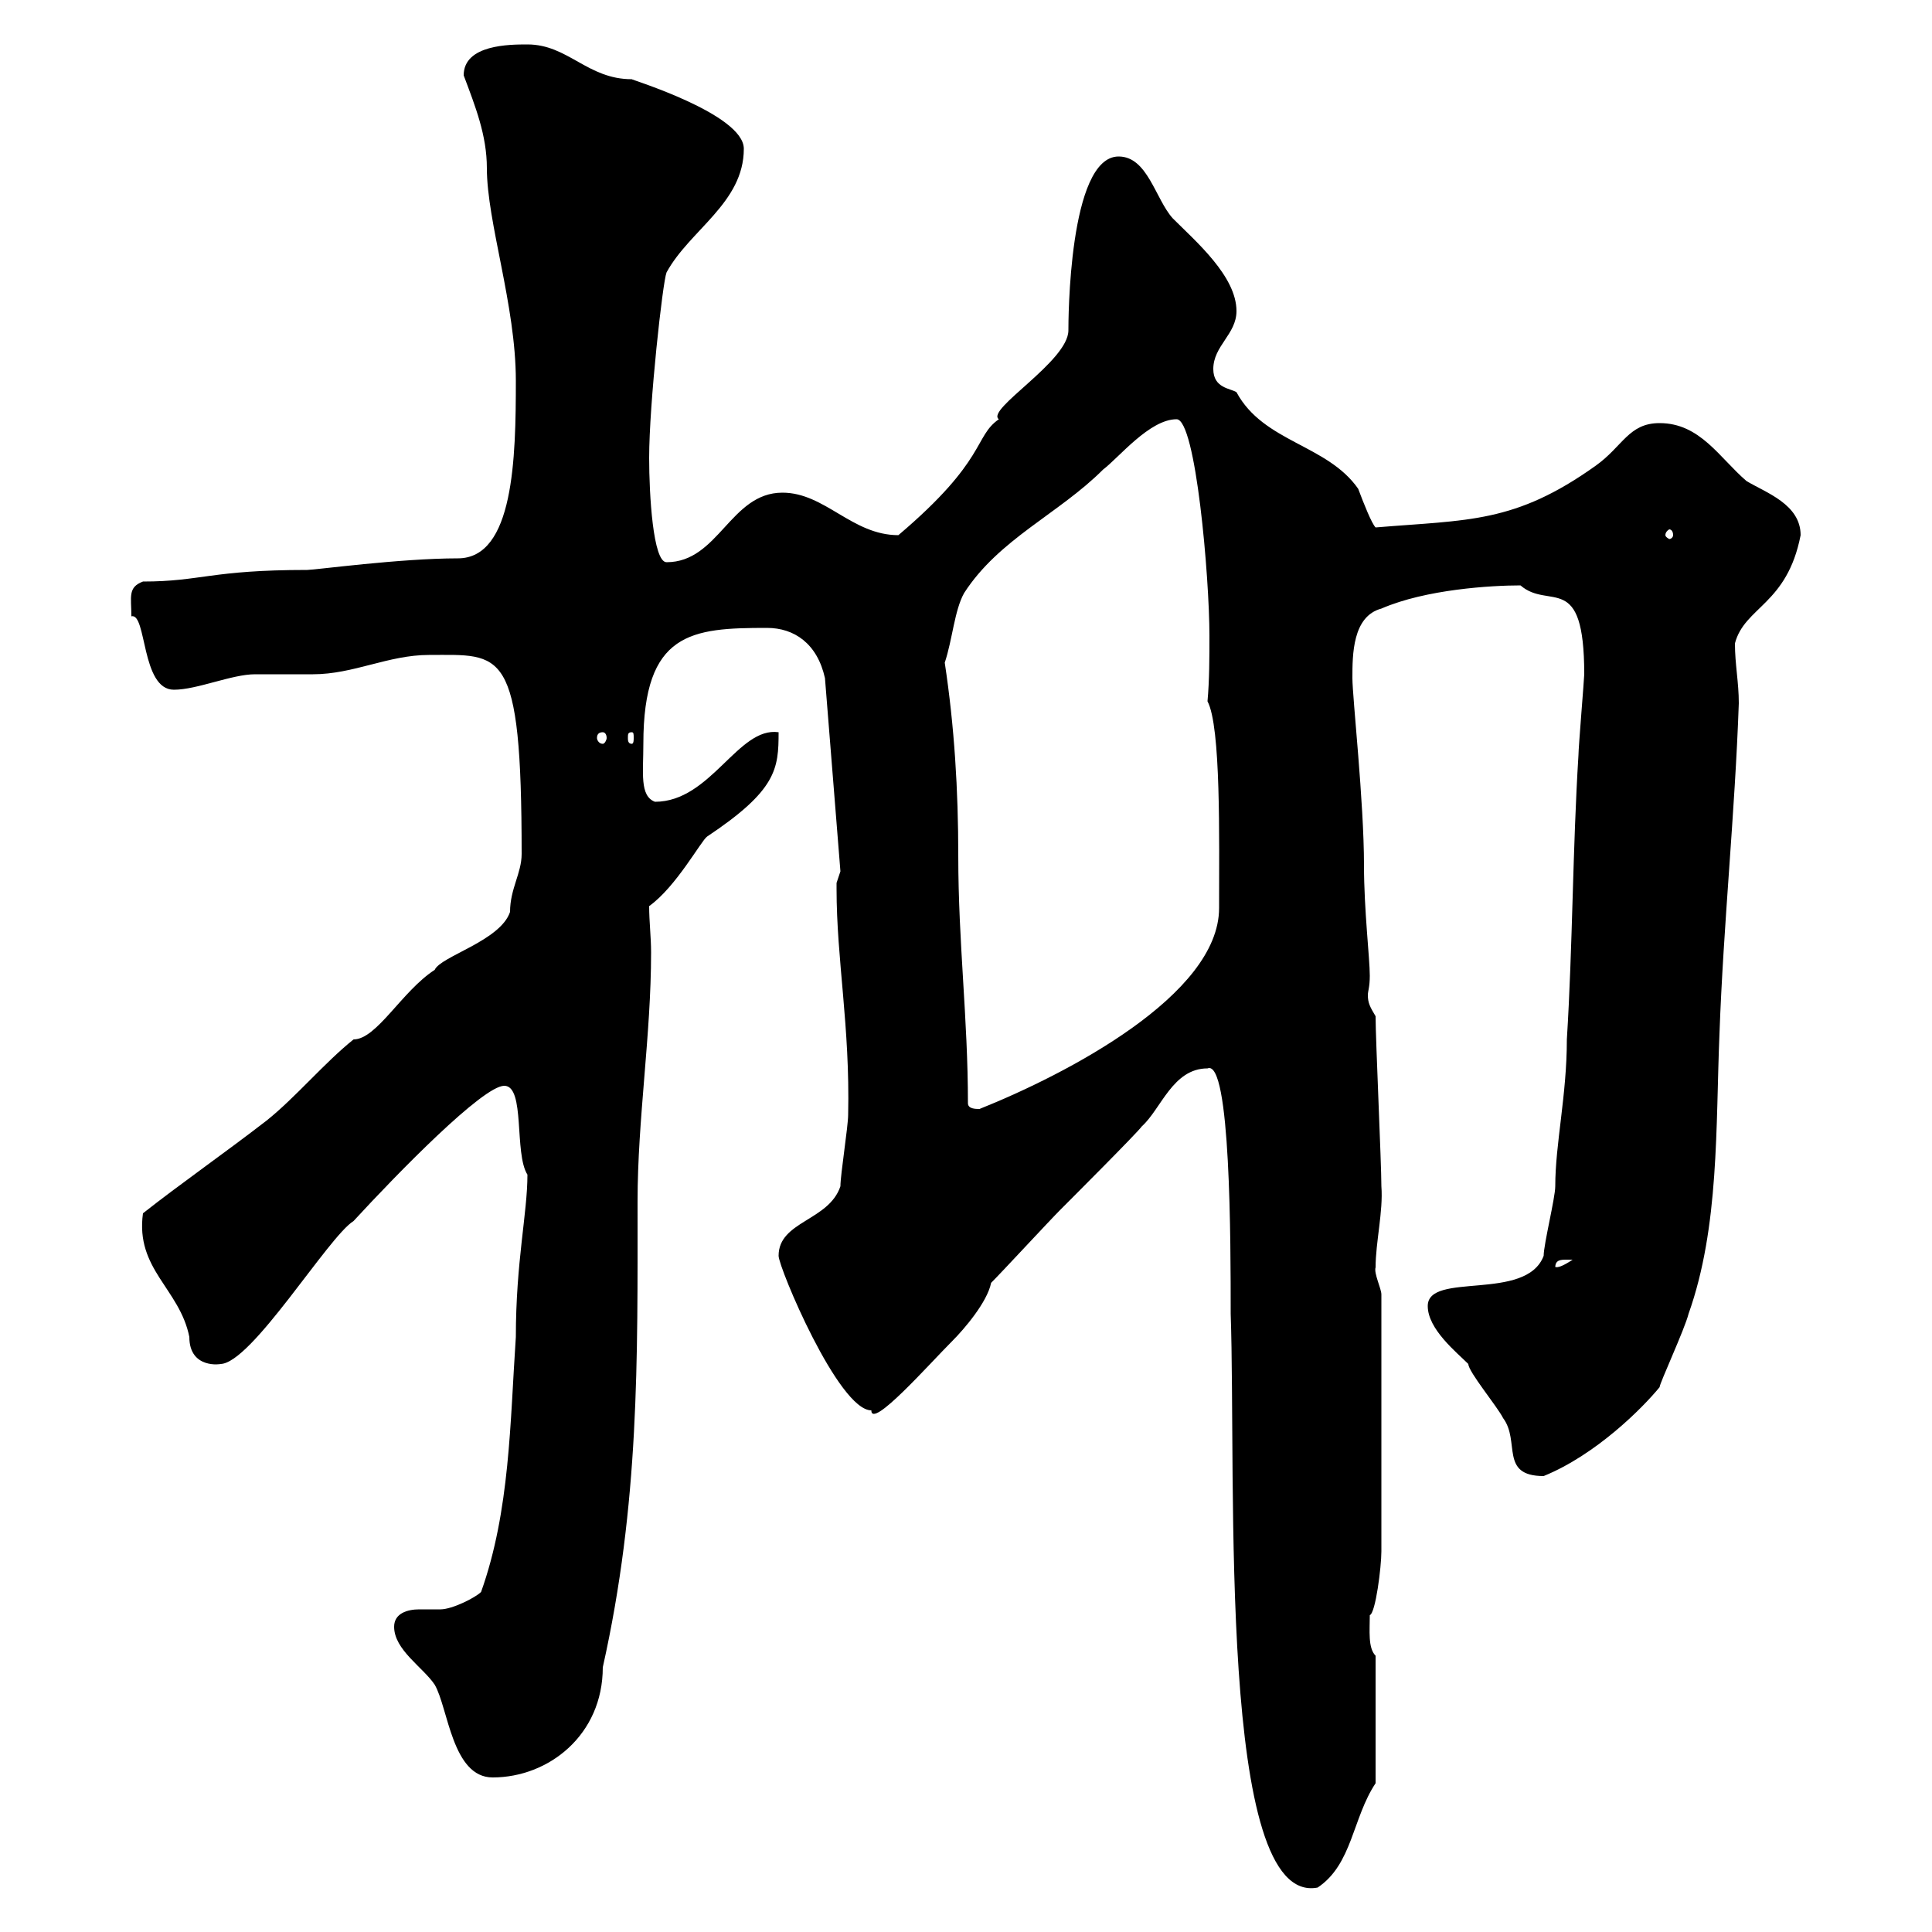 <svg xmlns="http://www.w3.org/2000/svg" xmlns:xlink="http://www.w3.org/1999/xlink" width="300" height="300"><path d="M187.50 165.90C191.10 164.40 191.10 192.90 191.10 204C192 229.80 189 296.10 204.60 293.10C210 289.50 210 282.30 213.60 276.90L213.60 257.10C212.40 255.90 212.70 253.20 212.70 250.80C213.60 250.50 214.50 243.30 214.50 240.90L214.50 201C214.50 200.10 213.30 197.70 213.60 196.80C213.60 192.90 214.80 188.10 214.50 184.20C214.50 180.60 213.60 161.40 213.60 157.80C212.70 156.30 212.40 155.70 212.40 154.50C212.40 153.90 212.70 153.30 212.70 151.50C212.70 148.80 211.80 141.30 211.80 134.40C211.80 124.50 210 108.30 210 105.30C210 101.70 210 95.70 214.50 94.50C221.40 91.50 231.60 90.90 236.10 90.90C240.60 94.80 246 88.50 246 104.70C246 105.30 245.10 116.10 245.10 117.30C244.20 131.70 244.20 147 243.30 161.40C243.30 170.10 241.50 177.60 241.50 184.20C241.50 186 239.70 193.20 239.70 195C237 202.20 221.70 197.40 221.70 202.80C221.70 206.40 226.20 210 228 211.80C228 213 232.50 218.40 233.40 220.20C236.10 223.80 232.80 229.20 239.70 229.20C247.80 225.90 255 218.70 257.70 215.40C257.70 214.80 261.60 206.40 262.20 204C267 190.50 266.40 174.90 267 160.50C267.60 143.70 269.40 126.30 270 109.20C270 105.90 269.40 103.20 269.40 99.90C270.90 94.20 277.50 93.90 279.60 83.10C279.60 78.30 274.20 76.50 271.20 74.70C267 71.10 264 65.70 257.70 65.70C252.90 65.70 252 69.30 247.80 72.30C235.20 81.30 228 80.70 213.60 81.90C213 81.30 211.80 78.30 210.90 75.90C206.10 69 196.20 68.70 192 60.90C191.10 60.30 188.40 60.30 188.40 57.30C188.40 53.70 192 51.90 192 48.30C192 42.90 185.70 37.50 182.10 33.90C179.40 30.90 178.20 24.30 173.70 24.30C165.90 24.30 165.90 50.10 165.90 51.30C165.90 56.10 153 63.60 155.10 65.10C151.20 67.80 153.30 71.40 139.50 83.10C132.30 83.10 128.10 76.50 121.50 76.50C113.40 76.50 111.60 87.30 103.50 87.30C101.40 87.30 100.80 76.80 100.80 71.10C100.80 62.70 102.90 43.80 103.50 42.30C107.10 35.70 115.50 31.50 115.50 23.10C115.50 17.70 97.80 12.30 98.10 12.30C91.20 12.30 88.20 6.90 81.90 6.90C79.20 6.90 72 6.90 72 11.70C73.80 16.50 75.60 21 75.60 26.10C75.60 34.50 80.10 47.40 80.10 59.10C80.10 71.10 79.80 86.70 71.10 86.70C62.10 86.70 48.90 88.50 47.70 88.50C32.70 88.50 31.20 90.30 22.20 90.30C19.80 91.20 20.40 92.70 20.40 95.70C22.80 95.10 21.90 107.10 27 107.10C30.60 107.10 36 104.70 39.60 104.70C40.20 104.70 47.70 104.70 48.60 104.70C54.90 104.70 60.30 101.70 66.60 101.70C78 101.70 81 100.20 81 132.60C81 135.60 79.20 138 79.20 141.60C77.70 146.10 68.40 148.50 67.50 150.60C62.40 153.90 58.50 161.40 54.90 161.40C50.40 165 45.90 170.40 41.40 174C34.80 179.10 27.90 183.90 22.20 188.40C21 197.10 27.90 200.10 29.40 207.60C29.40 212.70 34.50 211.80 34.20 211.80C39 211.80 51 192 54.90 189.60C61.80 182.10 75 168.60 78.30 168.60C81.60 168.60 79.80 179.10 81.90 182.40C81.90 188.40 80.10 195.90 80.10 207.60C79.20 220.80 79.20 234.60 74.70 247.20C73.80 248.10 70.20 249.90 68.40 249.90C67.50 249.90 66.60 249.90 65.10 249.90C63.30 249.90 61.20 250.50 61.20 252.60C61.20 256.20 65.70 258.90 67.50 261.60C69.60 265.20 70.20 276 76.50 276C85.20 276 93.60 269.40 93.60 258.90C99.30 233.40 99 211.20 99 186.60C99 173.70 101.10 160.80 101.10 147.90C101.10 145.50 100.80 143.10 100.80 140.70C105 137.70 108.90 130.50 109.80 129.90C120.60 122.70 120.90 119.40 120.90 113.70C114.60 112.80 110.40 124.50 101.70 124.50C99.30 123.60 99.90 120 99.90 115.50C99.90 98.10 107.40 97.50 119.10 97.50C123.30 97.50 126.90 99.90 128.10 105.30L130.50 135.30C130.50 135.30 129.90 137.10 129.90 137.10C129.90 138 129.90 138 129.90 138C129.90 149.10 132 159.30 131.70 173.10C131.70 174.90 130.50 182.40 130.50 184.20C128.70 189.60 120.90 189.60 120.90 195C120.90 196.80 130.20 219 135.30 219C135.30 222 144.30 211.80 147.90 208.20C149.70 206.40 153.30 202.20 153.90 199.20C155.70 197.40 162.90 189.60 164.70 187.80C165.90 186.60 176.70 175.80 177.30 174.90C180.30 172.20 182.10 165.90 187.50 165.90ZM243.30 195.60C243.30 195.60 244.20 195.60 244.20 195.60C241.50 197.40 241.50 196.50 241.50 196.80C241.50 195.60 242.40 195.60 243.30 195.60ZM150.30 171.30C150.30 158.10 148.80 146.40 148.80 132.90C148.80 122.70 148.20 112.80 146.70 102.90C147.90 99.30 148.20 94.80 149.70 92.10C155.10 83.70 164.40 79.80 171.30 72.90C173.70 71.10 178.50 65.10 182.70 65.10C185.70 65.10 187.80 89.70 187.80 98.70C187.80 102 187.80 105.60 187.50 108.90C189.60 112.80 189.30 130.20 189.30 141C189.30 154.50 165.60 166.80 152.10 172.20C151.50 172.20 150.30 172.20 150.30 171.30ZM93.60 113.70C93.90 113.70 94.20 114 94.20 114.60C94.20 114.90 93.90 115.50 93.60 115.50C93 115.50 92.70 114.90 92.70 114.60C92.70 114 93 113.70 93.60 113.70ZM98.10 113.70C98.40 113.70 98.40 114 98.40 114.60C98.40 114.90 98.40 115.50 98.10 115.50C97.50 115.50 97.50 114.90 97.50 114.60C97.50 114 97.50 113.70 98.10 113.70ZM259.80 83.10C259.80 83.40 259.50 83.70 259.20 83.70C259.20 83.70 258.60 83.40 258.60 83.10C258.60 82.50 259.20 82.20 259.20 82.20C259.50 82.20 259.80 82.50 259.80 83.10Z"/></svg>